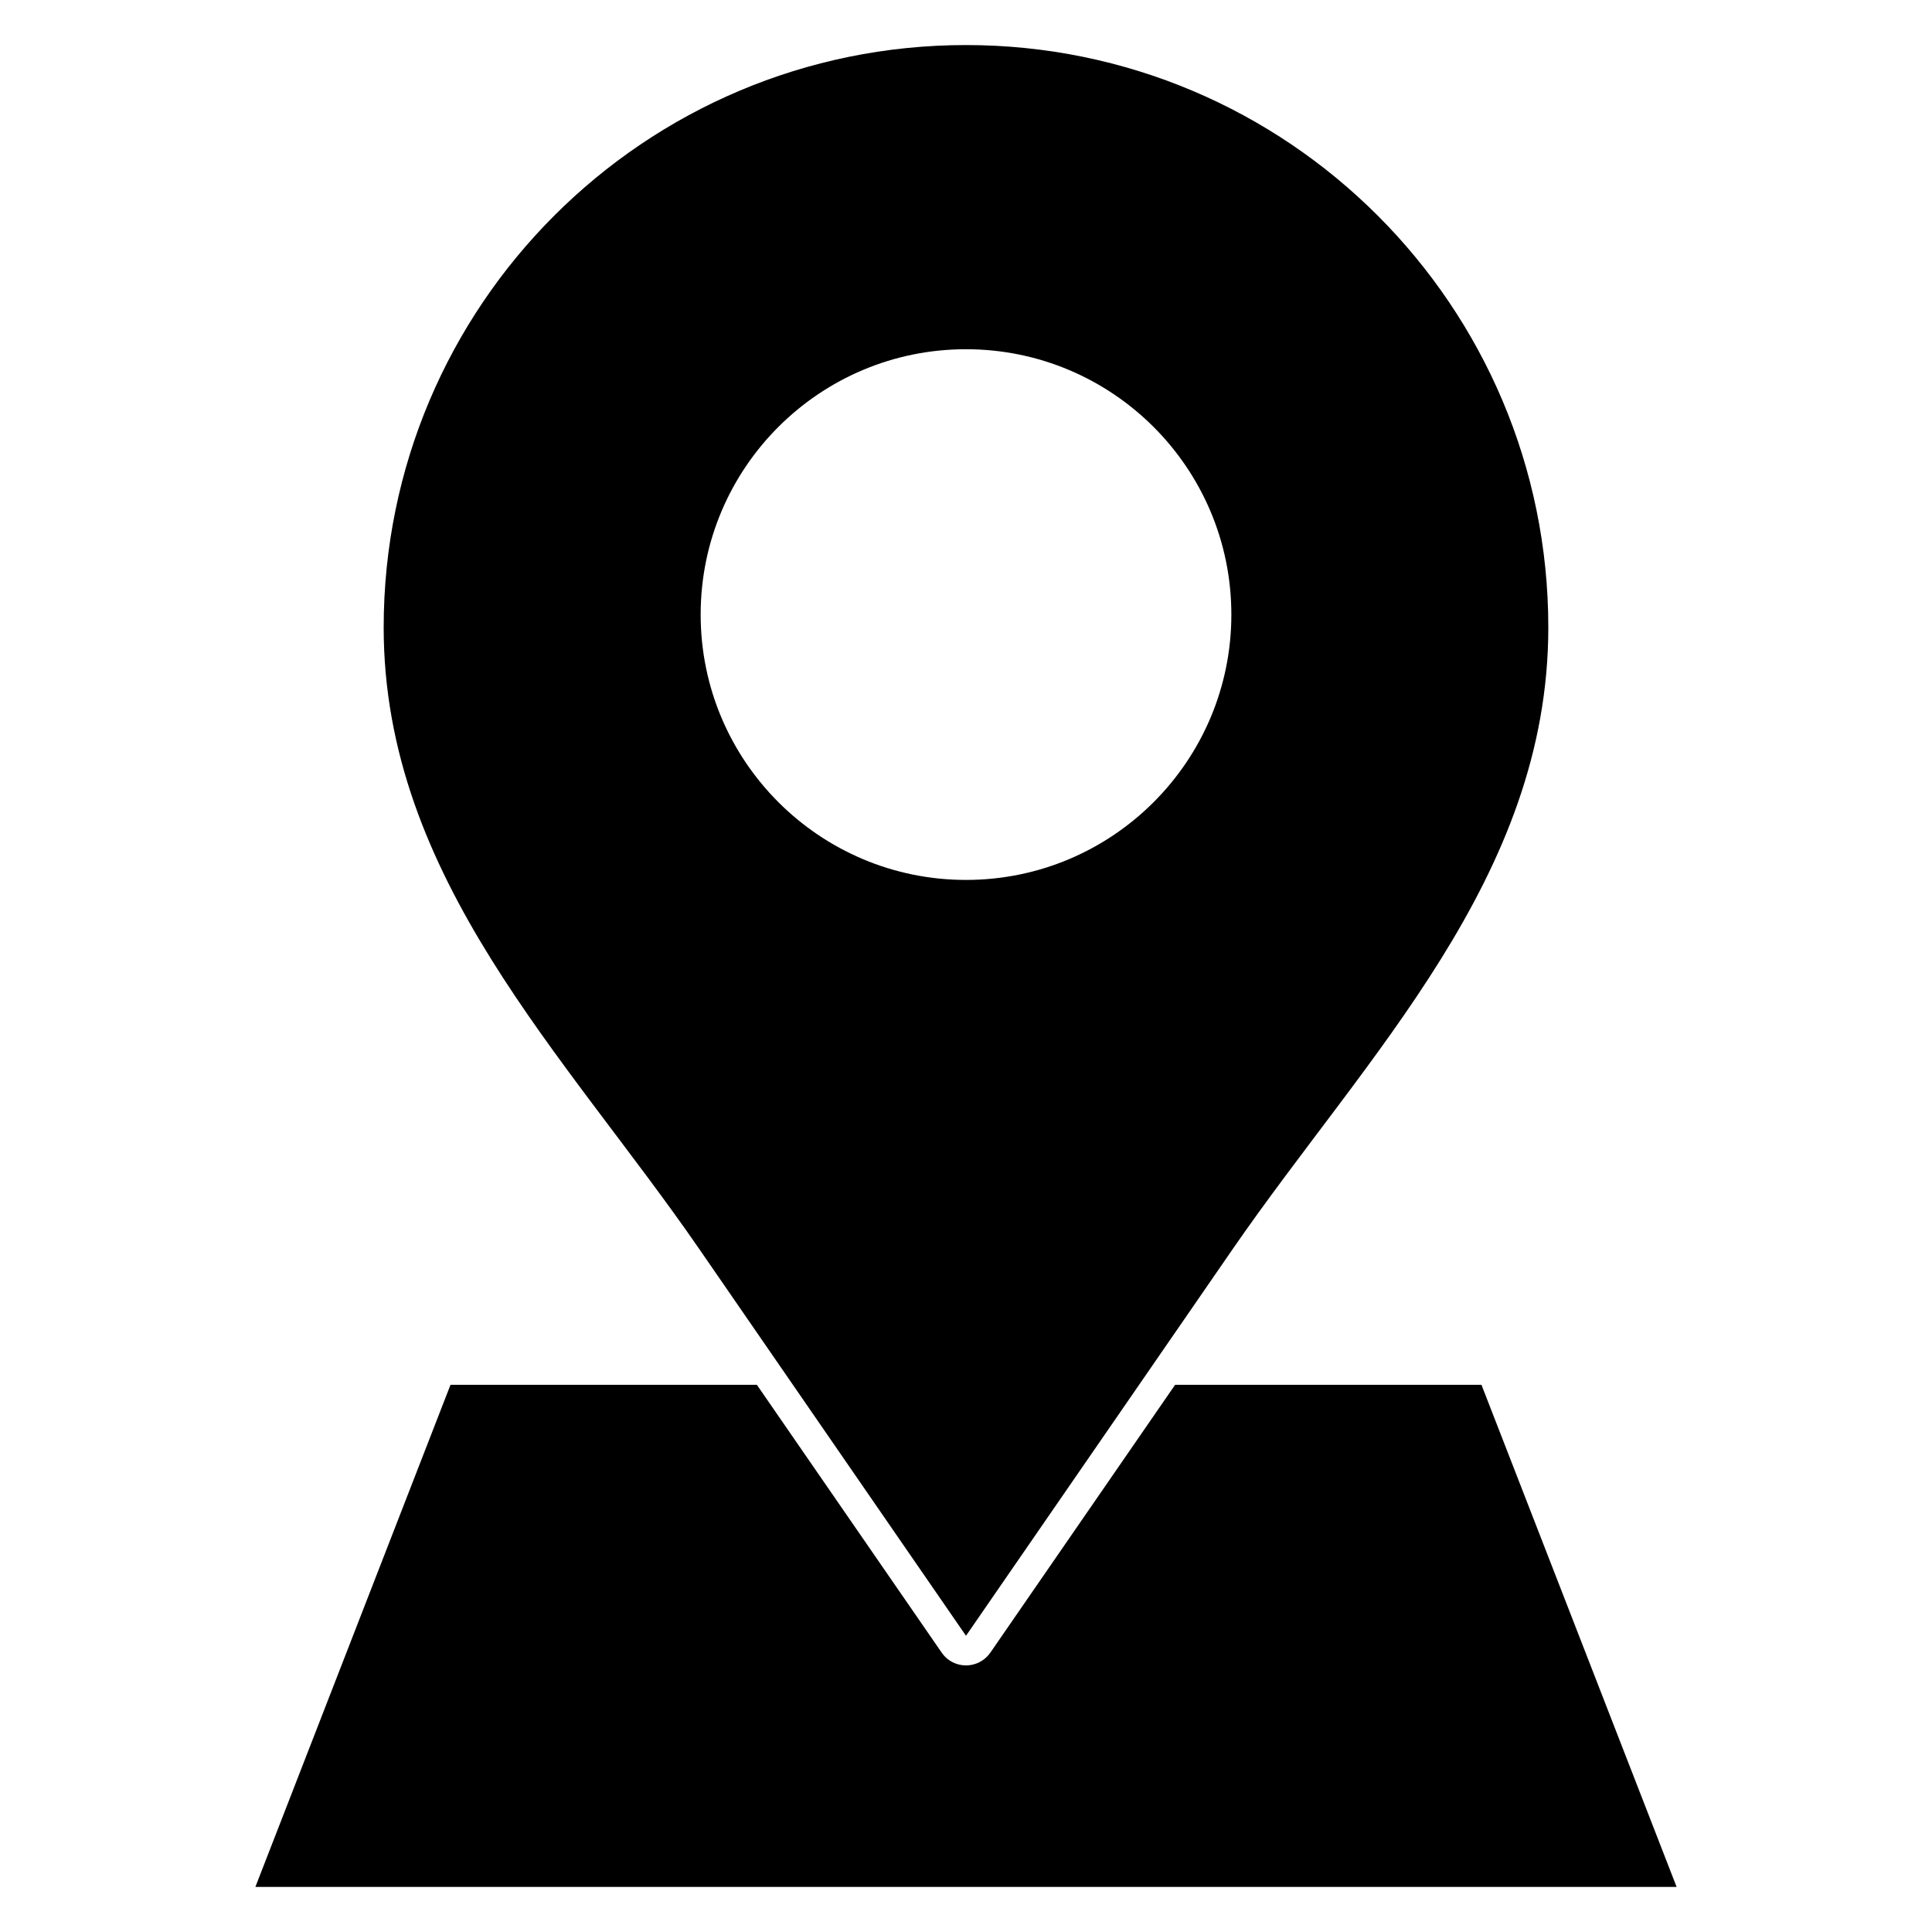 <?xml version="1.0" encoding="UTF-8"?>
<!-- Uploaded to: SVG Repo, www.svgrepo.com, Generator: SVG Repo Mixer Tools -->
<svg fill="#000000" width="800px" height="800px" version="1.1" viewBox="144 144 512 512" xmlns="http://www.w3.org/2000/svg">
 <path d="m588.32 644.05h-376.64l51.707-133.06h81.191l48.895 70.852c0.531 0.797 1.219 1.539 2.066 2.121 3.555 2.441 8.434 1.59 10.926-2.016l48.949-70.957h81.191zm-259.06-169.12c-35.426-51.387-83.582-98.27-83.582-164.67 0-85.223 69.102-154.32 154.32-154.32s154.32 69.102 154.32 154.32c0 66.344-48.102 113.28-83.578 164.67l-70.742 102.57zm0.422-168.06c0 38.82 31.5 70.32 70.32 70.32 38.82 0 70.32-31.5 70.32-70.32s-31.5-70.32-70.32-70.32c-38.816-0.004-70.32 31.445-70.32 70.32z" fill-rule="evenodd"/>
</svg>
